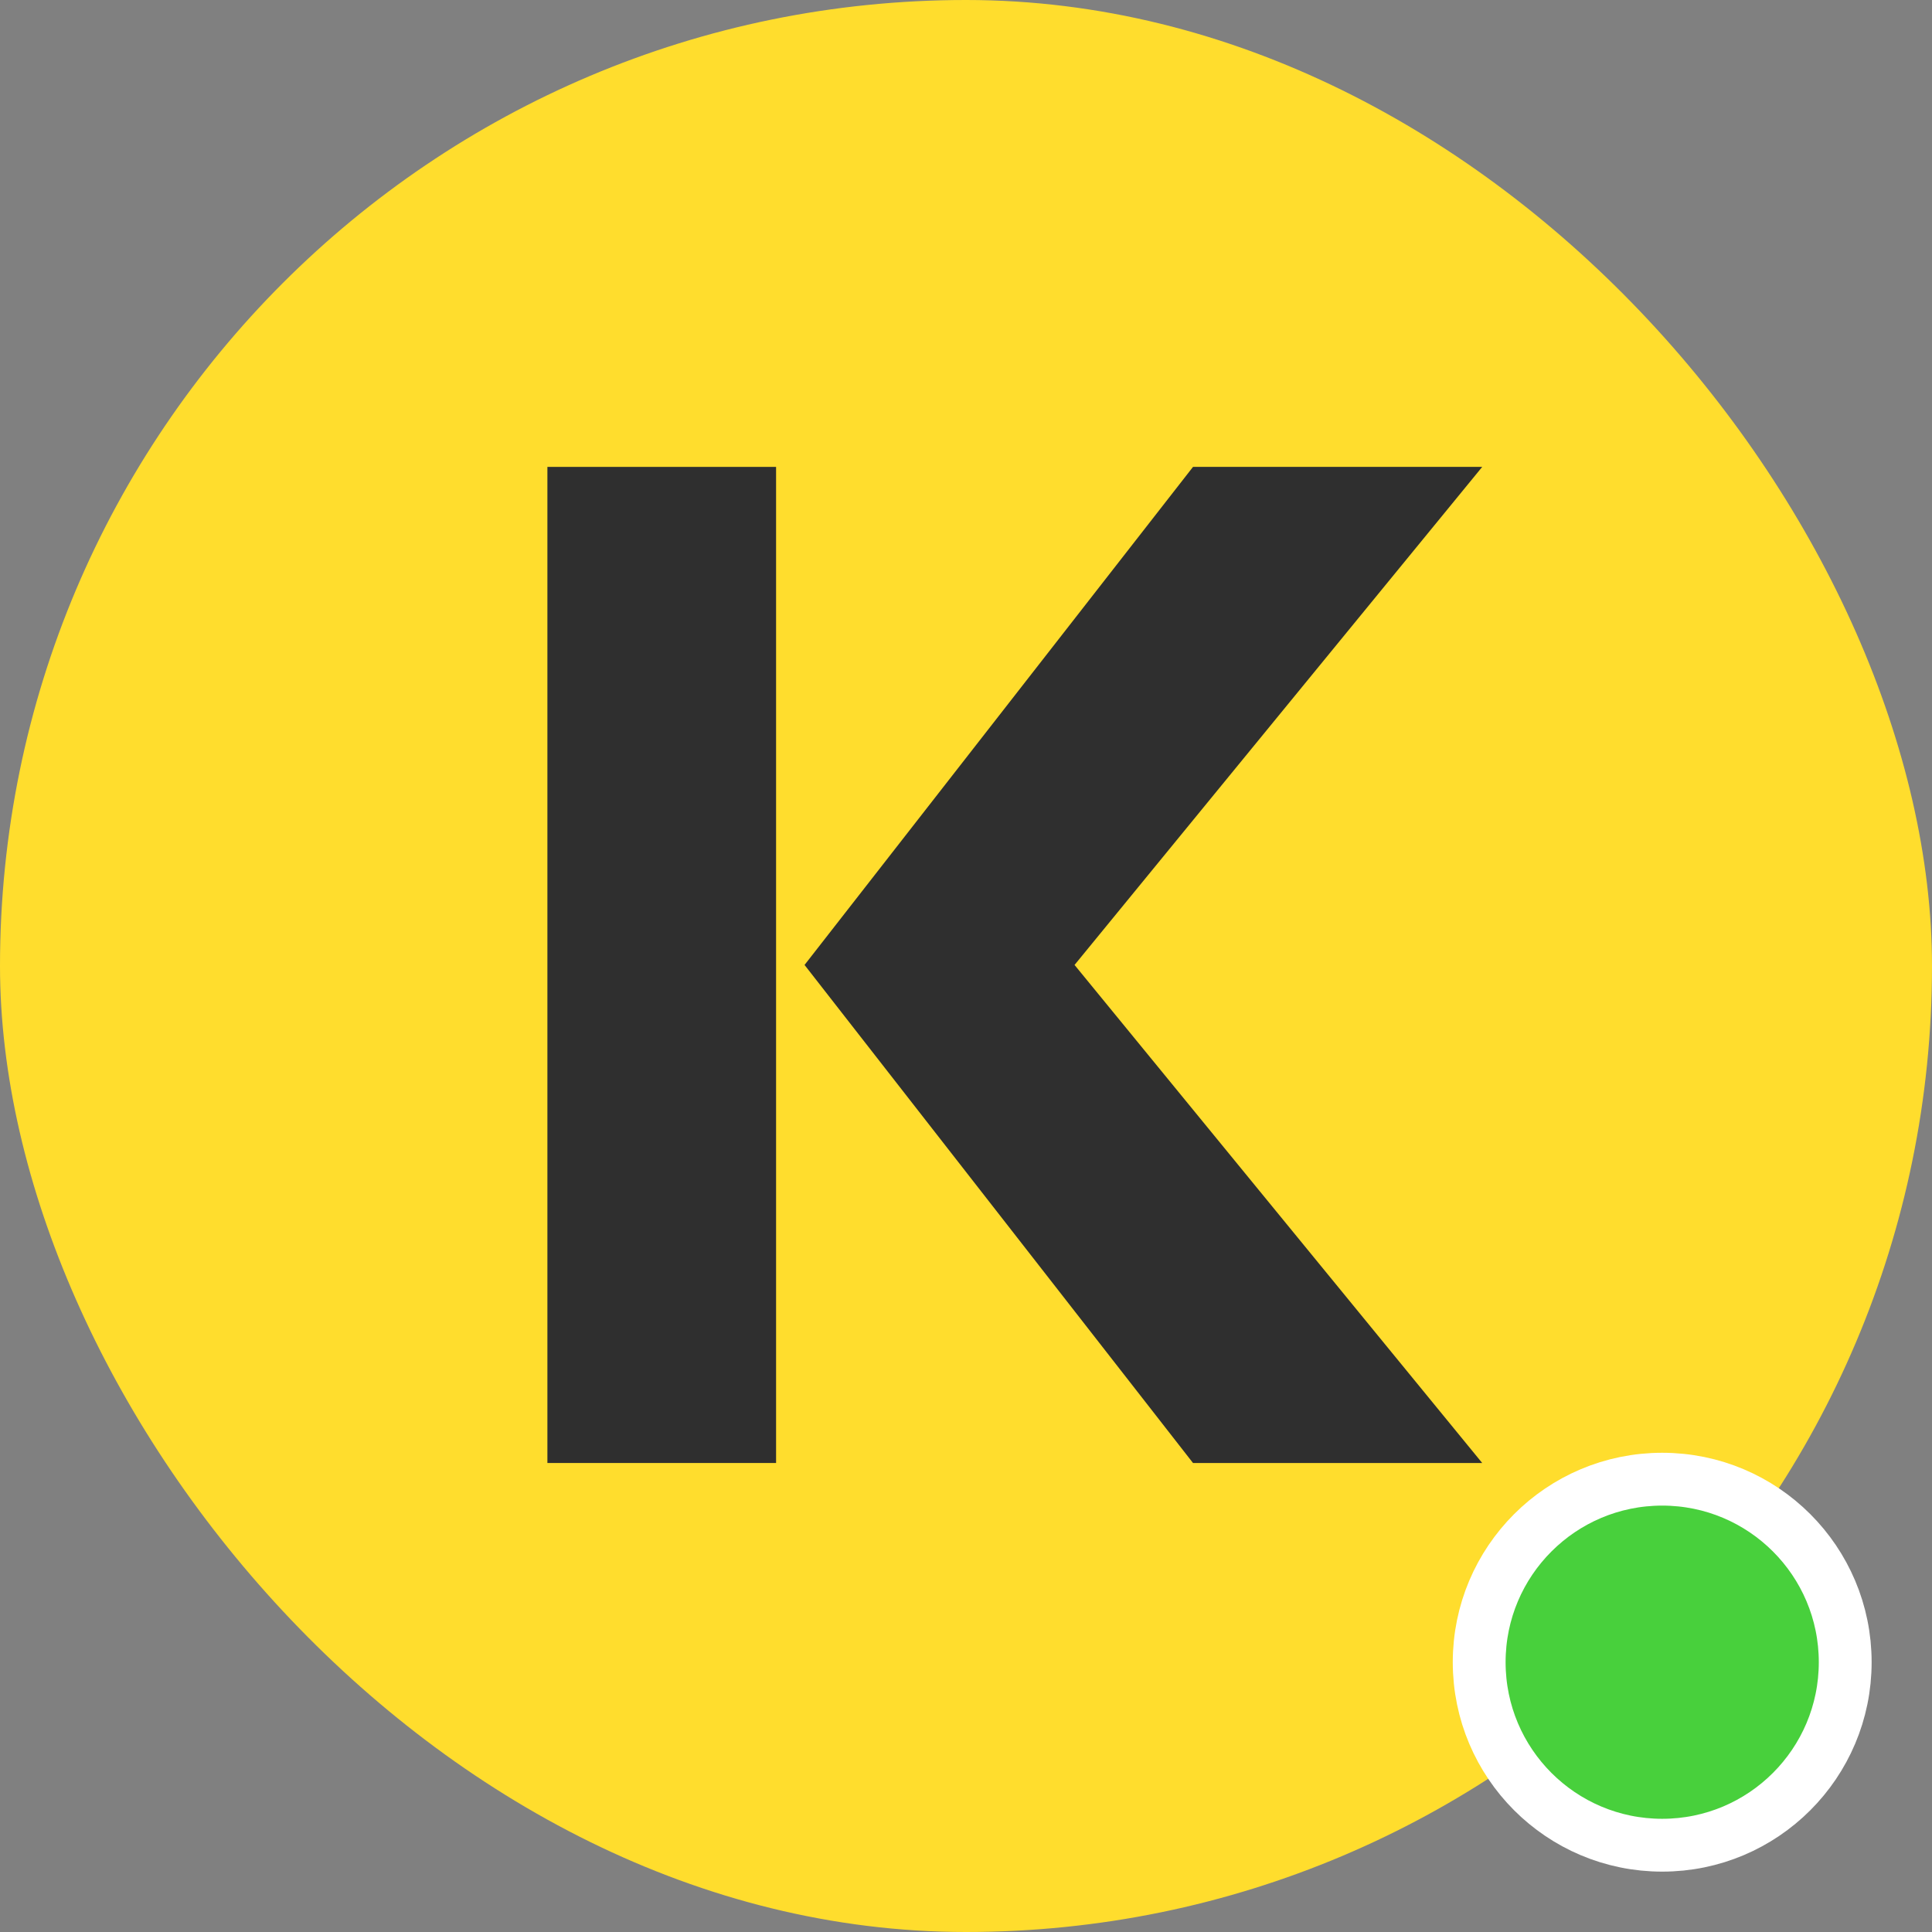 <svg width="512" height="512" viewBox="0 0 512 512" fill="none" xmlns="http://www.w3.org/2000/svg">
<rect x="0" y="0" width="512" height="512" fill="#808080" stroke="none"/>
<rect width="512" height="512" rx="256" fill="#FFDD2D"/>
<path d="M145.067 387.709V123.733H205.669V387.709H145.067Z" fill="#2F2F2F"/>
<path d="M316.16 387.709L213.213 255.721L316.16 123.733H392.799L284.766 255.721L392.799 387.709H316.16Z" fill="#2F2F2F"/>
<circle cx="440.5" cy="440.5" r="48.5" fill="#48D03C" stroke="white" stroke-width="14"/>
</svg>
